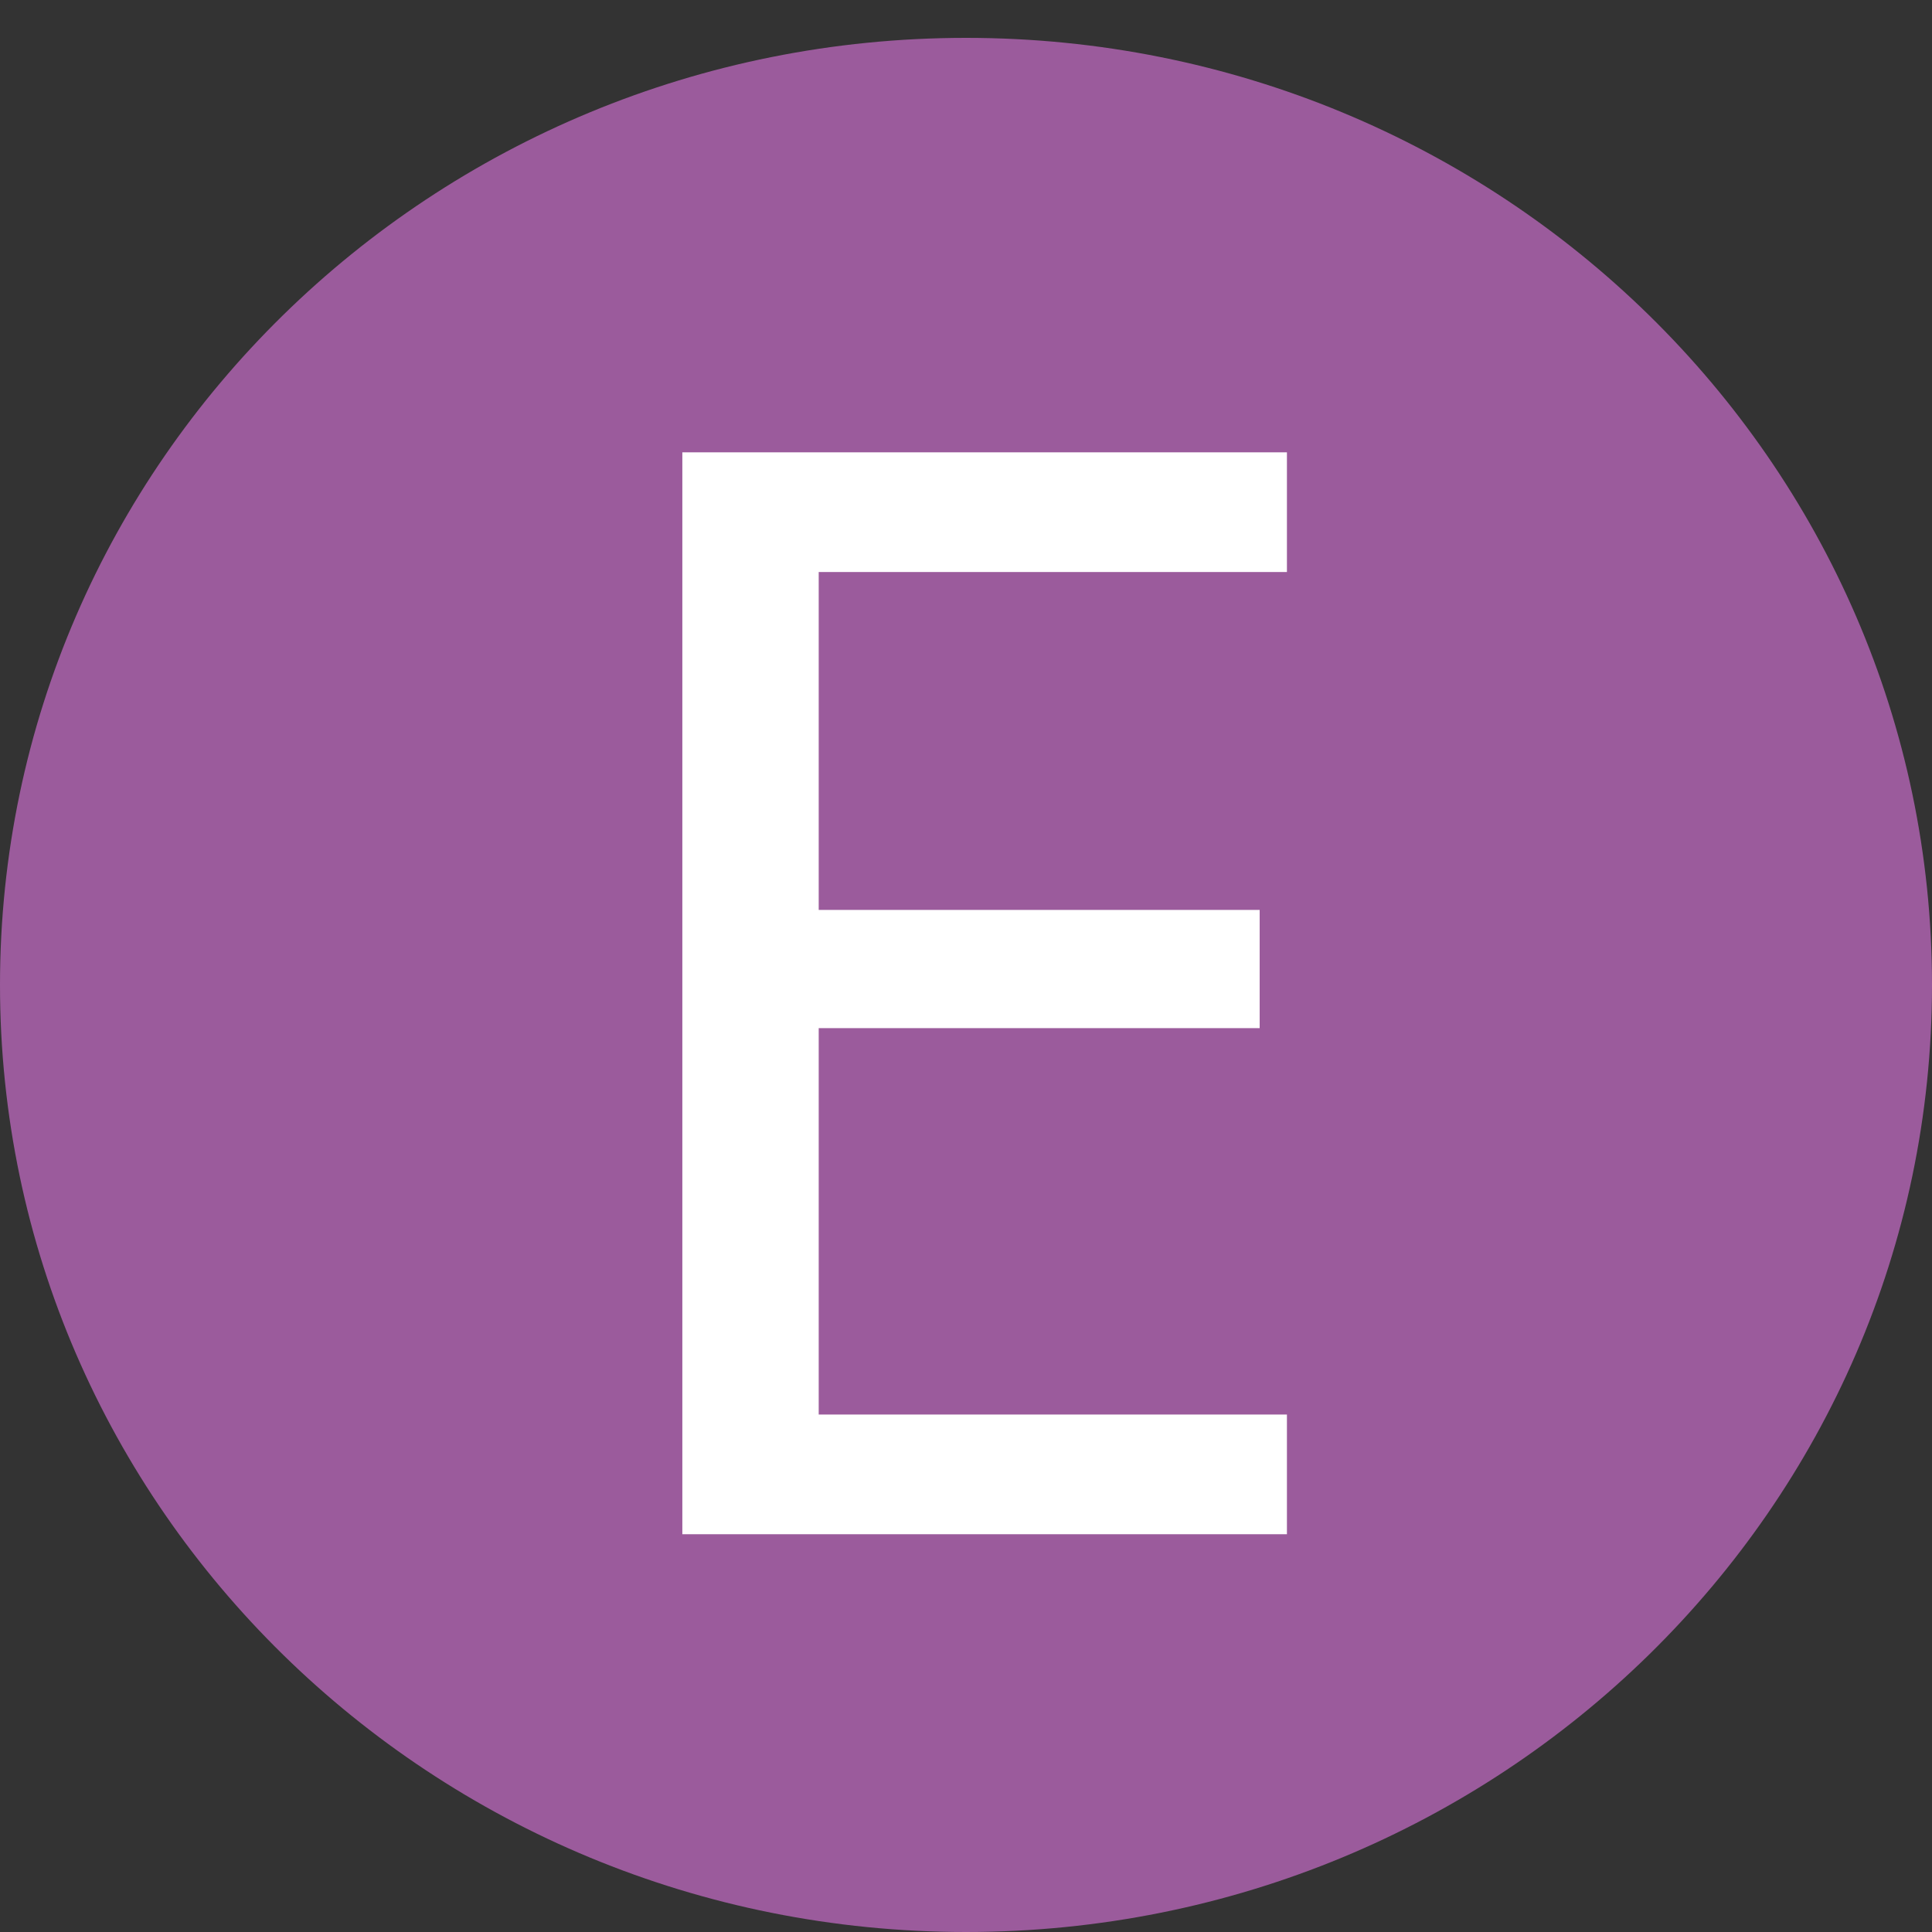 <svg xmlns="http://www.w3.org/2000/svg" width="80" height="80" viewBox="0 0 80 80" fill="none"><rect x="0" y="0" width="80" height="80" fill="#333333" stroke="none"/><g clip-path="url(#clip0_1969_1545)"><path d="M40 80C62.091 80 80 62.442 80 40.784C80 19.126 62.091 1.568 40 1.568C17.909 1.568 0 19.126 0 40.784C0 62.442 17.909 80 40 80Z" fill="#9B5B9C"></path><path d="M53.289 63.529H28.254V18.73H53.289V23.686H33.901V37.678H52.16V42.573H33.901V58.573H53.289V63.529Z" fill="white"></path></g><defs><clipPath id="clip0_1969_1545"><rect width="80" height="80" fill="white"></rect></clipPath></defs></svg>